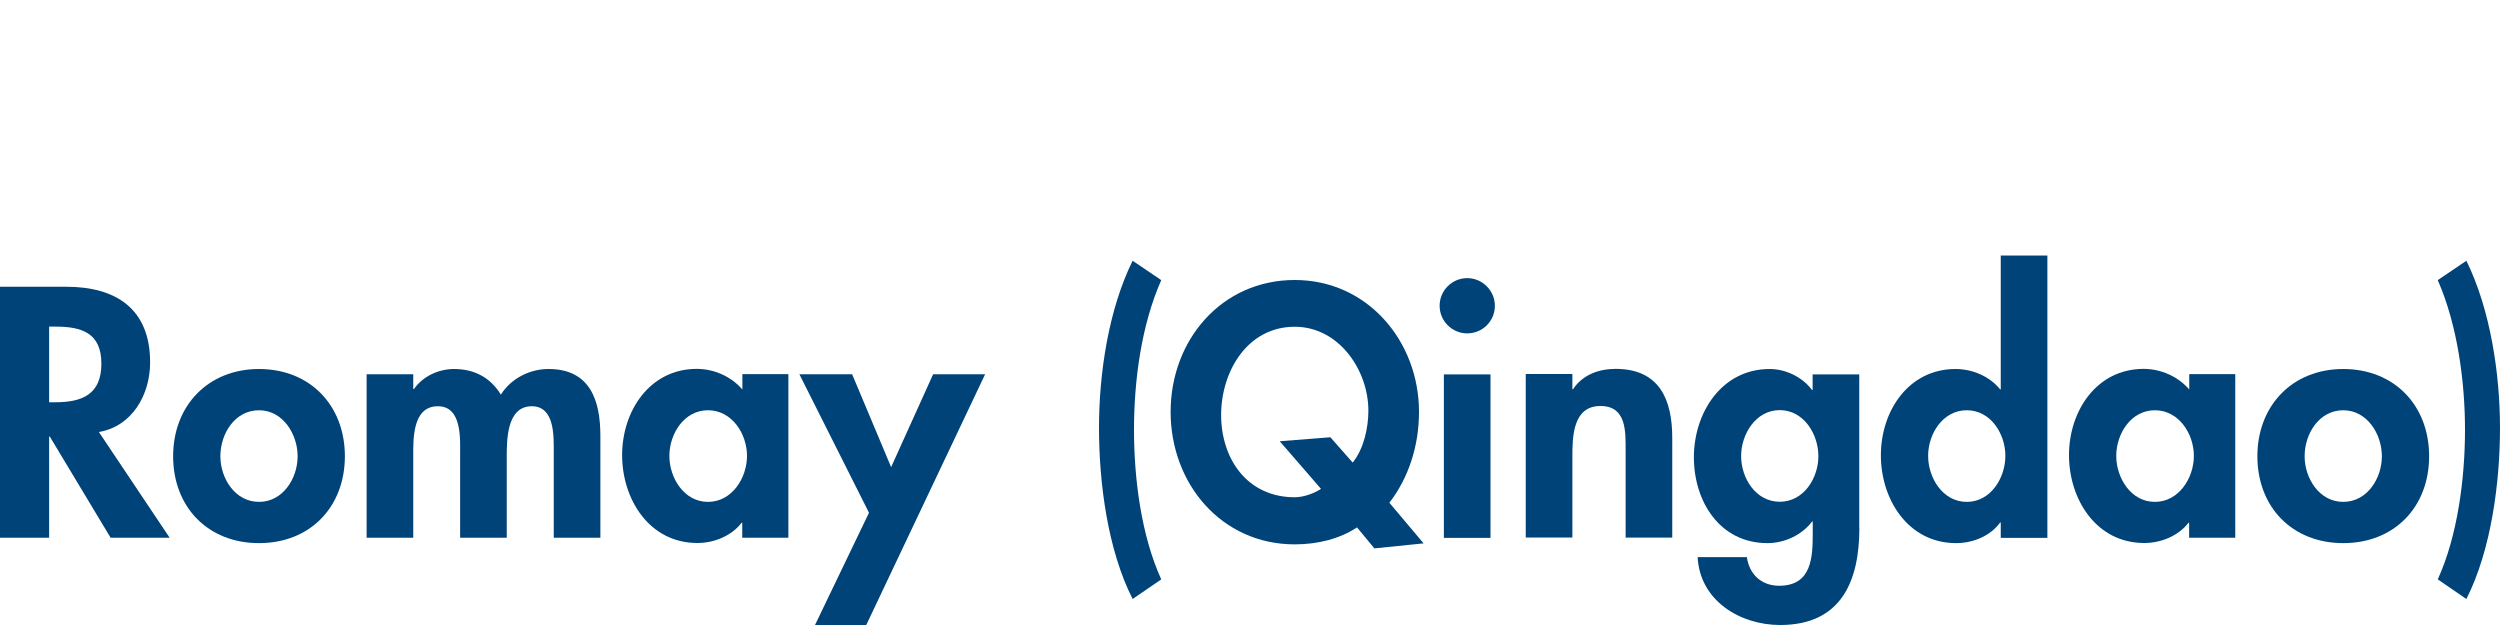 <?xml version="1.0" encoding="UTF-8"?>
<svg xmlns="http://www.w3.org/2000/svg" id="Ebene_1" viewBox="0 0 200 50">
  <defs>
    <style>.cls-1{fill:#004379;stroke-width:0px;}</style>
  </defs>
  <path class="cls-1" d="m13.59,43.02h-4.74l-4.87-8.1h-.05v8.1H0v-20.08h5.3c3.97,0,6.71,1.76,6.71,6.05,0,2.56-1.41,5.11-4.1,5.57l5.67,8.47Zm-9.67-10.84h.51c2.16,0,3.68-.64,3.68-3.09s-1.57-2.96-3.65-2.96h-.53v6.05Z"></path>
  <path class="cls-1" d="m27.59,36.5c0,4.05-2.77,6.95-6.87,6.95s-6.87-2.9-6.87-6.95,2.8-6.98,6.87-6.98,6.87,2.9,6.87,6.98Zm-9.96,0c0,1.76,1.17,3.65,3.09,3.65s3.09-1.89,3.09-3.65-1.17-3.68-3.09-3.68-3.09,1.86-3.09,3.68Z"></path>
  <path class="cls-1" d="m33.07,31.12h.05c.72-1.04,2-1.6,3.2-1.6,1.62,0,2.9.67,3.75,2.05.8-1.28,2.29-2.05,3.81-2.05,3.33,0,4.15,2.51,4.15,5.35v8.15h-3.73v-6.87c0-1.28.08-3.65-1.76-3.65-2.02,0-2,2.74-2,4.1v6.42h-3.73v-6.63c0-1.28.16-3.89-1.78-3.89-2.08,0-1.97,2.72-1.97,4.1v6.42h-3.73v-13.08h3.73v1.17Z"></path>
  <path class="cls-1" d="m63.06,43.02h-3.68v-1.2h-.05c-.8,1.04-2.18,1.62-3.54,1.62-3.84,0-6.02-3.49-6.02-7.03s2.21-6.9,5.97-6.9c1.36,0,2.74.59,3.65,1.65v-1.23h3.68v13.08Zm-3.3-6.55c0-1.76-1.2-3.65-3.12-3.65s-3.09,1.89-3.09,3.65,1.17,3.68,3.09,3.68,3.12-1.92,3.12-3.68Z"></path>
  <path class="cls-1" d="m63.93,29.94h4.24l3.12,7.43,3.36-7.43h4.16l-9.51,20.06h-4.1l4.32-8.98-5.57-11.08Z"></path>
  <path class="cls-1" d="m92.9,22.41c-1.6,3.62-2.18,8.04-2.18,11.98s.59,8.47,2.18,11.96l-2.29,1.57c-2-3.94-2.69-9.3-2.69-13.69s.77-9.48,2.69-13.37l2.29,1.55Z"></path>
  <path class="cls-1" d="m109.95,43.87l-1.39-1.68c-1.36.91-3.14,1.36-4.98,1.36-5.86,0-9.93-4.85-9.93-10.6s4.08-10.55,9.93-10.55,9.94,4.93,9.94,10.55c0,2.72-.83,5.27-2.37,7.27l2.74,3.25-3.94.4Zm-1.73-6.87c.88-1.09,1.25-2.77,1.25-4.15,0-3.25-2.37-6.71-5.89-6.71-3.81,0-5.89,3.6-5.89,7.06s2.05,6.58,5.89,6.58c.72,0,1.57-.32,2.1-.67l-3.3-3.81,4.05-.32,1.78,2.02Z"></path>
  <path class="cls-1" d="m119.59,24.46c0,1.23-.99,2.21-2.21,2.21s-2.21-.99-2.21-2.21.99-2.21,2.21-2.21,2.21,1.01,2.21,2.21Zm-.35,18.57h-3.73v-13.08h3.73v13.08Z"></path>
  <path class="cls-1" d="m125.79,31.14h.05c.77-1.17,2.08-1.63,3.41-1.63,3.52,0,4.53,2.48,4.53,5.51v7.99h-3.73v-6.93c0-1.57.08-3.6-2.02-3.6-2.21,0-2.24,2.48-2.24,4.05v6.47h-3.73v-13.08h3.73v1.2Z"></path>
  <path class="cls-1" d="m148.75,42.22c0,4.26-1.44,7.78-6.34,7.78-3.2,0-6.42-1.94-6.6-5.43h3.94c.19,1.38,1.17,2.29,2.58,2.29,2.64,0,2.69-2.32,2.69-4.29v-.85h-.05c-.8,1.06-2.18,1.73-3.57,1.73-3.84,0-5.89-3.36-5.89-6.87s2.18-7.06,6.07-7.06c1.3,0,2.64.67,3.38,1.68h.05v-1.25h3.73v12.28Zm-3.28-5.73c0-1.76-1.17-3.68-3.09-3.68s-3.09,1.92-3.09,3.68,1.17,3.65,3.09,3.65,3.09-1.89,3.09-3.65Z"></path>
  <path class="cls-1" d="m160.06,41.8h-.05c-.77,1.07-2.16,1.65-3.52,1.65-3.84,0-6.02-3.49-6.02-7.03s2.21-6.9,5.97-6.9c1.36,0,2.74.59,3.57,1.63h.05v-10.71h3.73v22.59h-3.73v-1.23Zm.37-5.33c0-1.76-1.17-3.65-3.09-3.65s-3.09,1.89-3.09,3.65,1.17,3.68,3.09,3.68,3.09-1.92,3.09-3.68Z"></path>
  <path class="cls-1" d="m178.81,43.02h-3.68v-1.2h-.05c-.8,1.04-2.18,1.62-3.54,1.62-3.84,0-6.02-3.49-6.02-7.03s2.21-6.9,5.97-6.9c1.36,0,2.74.59,3.65,1.65v-1.23h3.68v13.08Zm-3.3-6.55c0-1.76-1.2-3.65-3.12-3.65s-3.09,1.89-3.09,3.65,1.17,3.68,3.09,3.68,3.12-1.92,3.12-3.68Z"></path>
  <path class="cls-1" d="m194.33,36.5c0,4.05-2.77,6.95-6.87,6.95s-6.87-2.9-6.87-6.95,2.8-6.98,6.87-6.98,6.87,2.9,6.87,6.98Zm-9.96,0c0,1.76,1.17,3.65,3.09,3.65s3.09-1.89,3.09-3.65-1.17-3.68-3.09-3.68-3.09,1.86-3.09,3.68Z"></path>
  <path class="cls-1" d="m197.31,20.86c1.92,3.89,2.69,9.06,2.69,13.37s-.69,9.75-2.69,13.69l-2.29-1.57c1.6-3.49,2.18-8.15,2.18-11.96s-.59-8.36-2.18-11.98l2.29-1.55Z"></path>
</svg>
